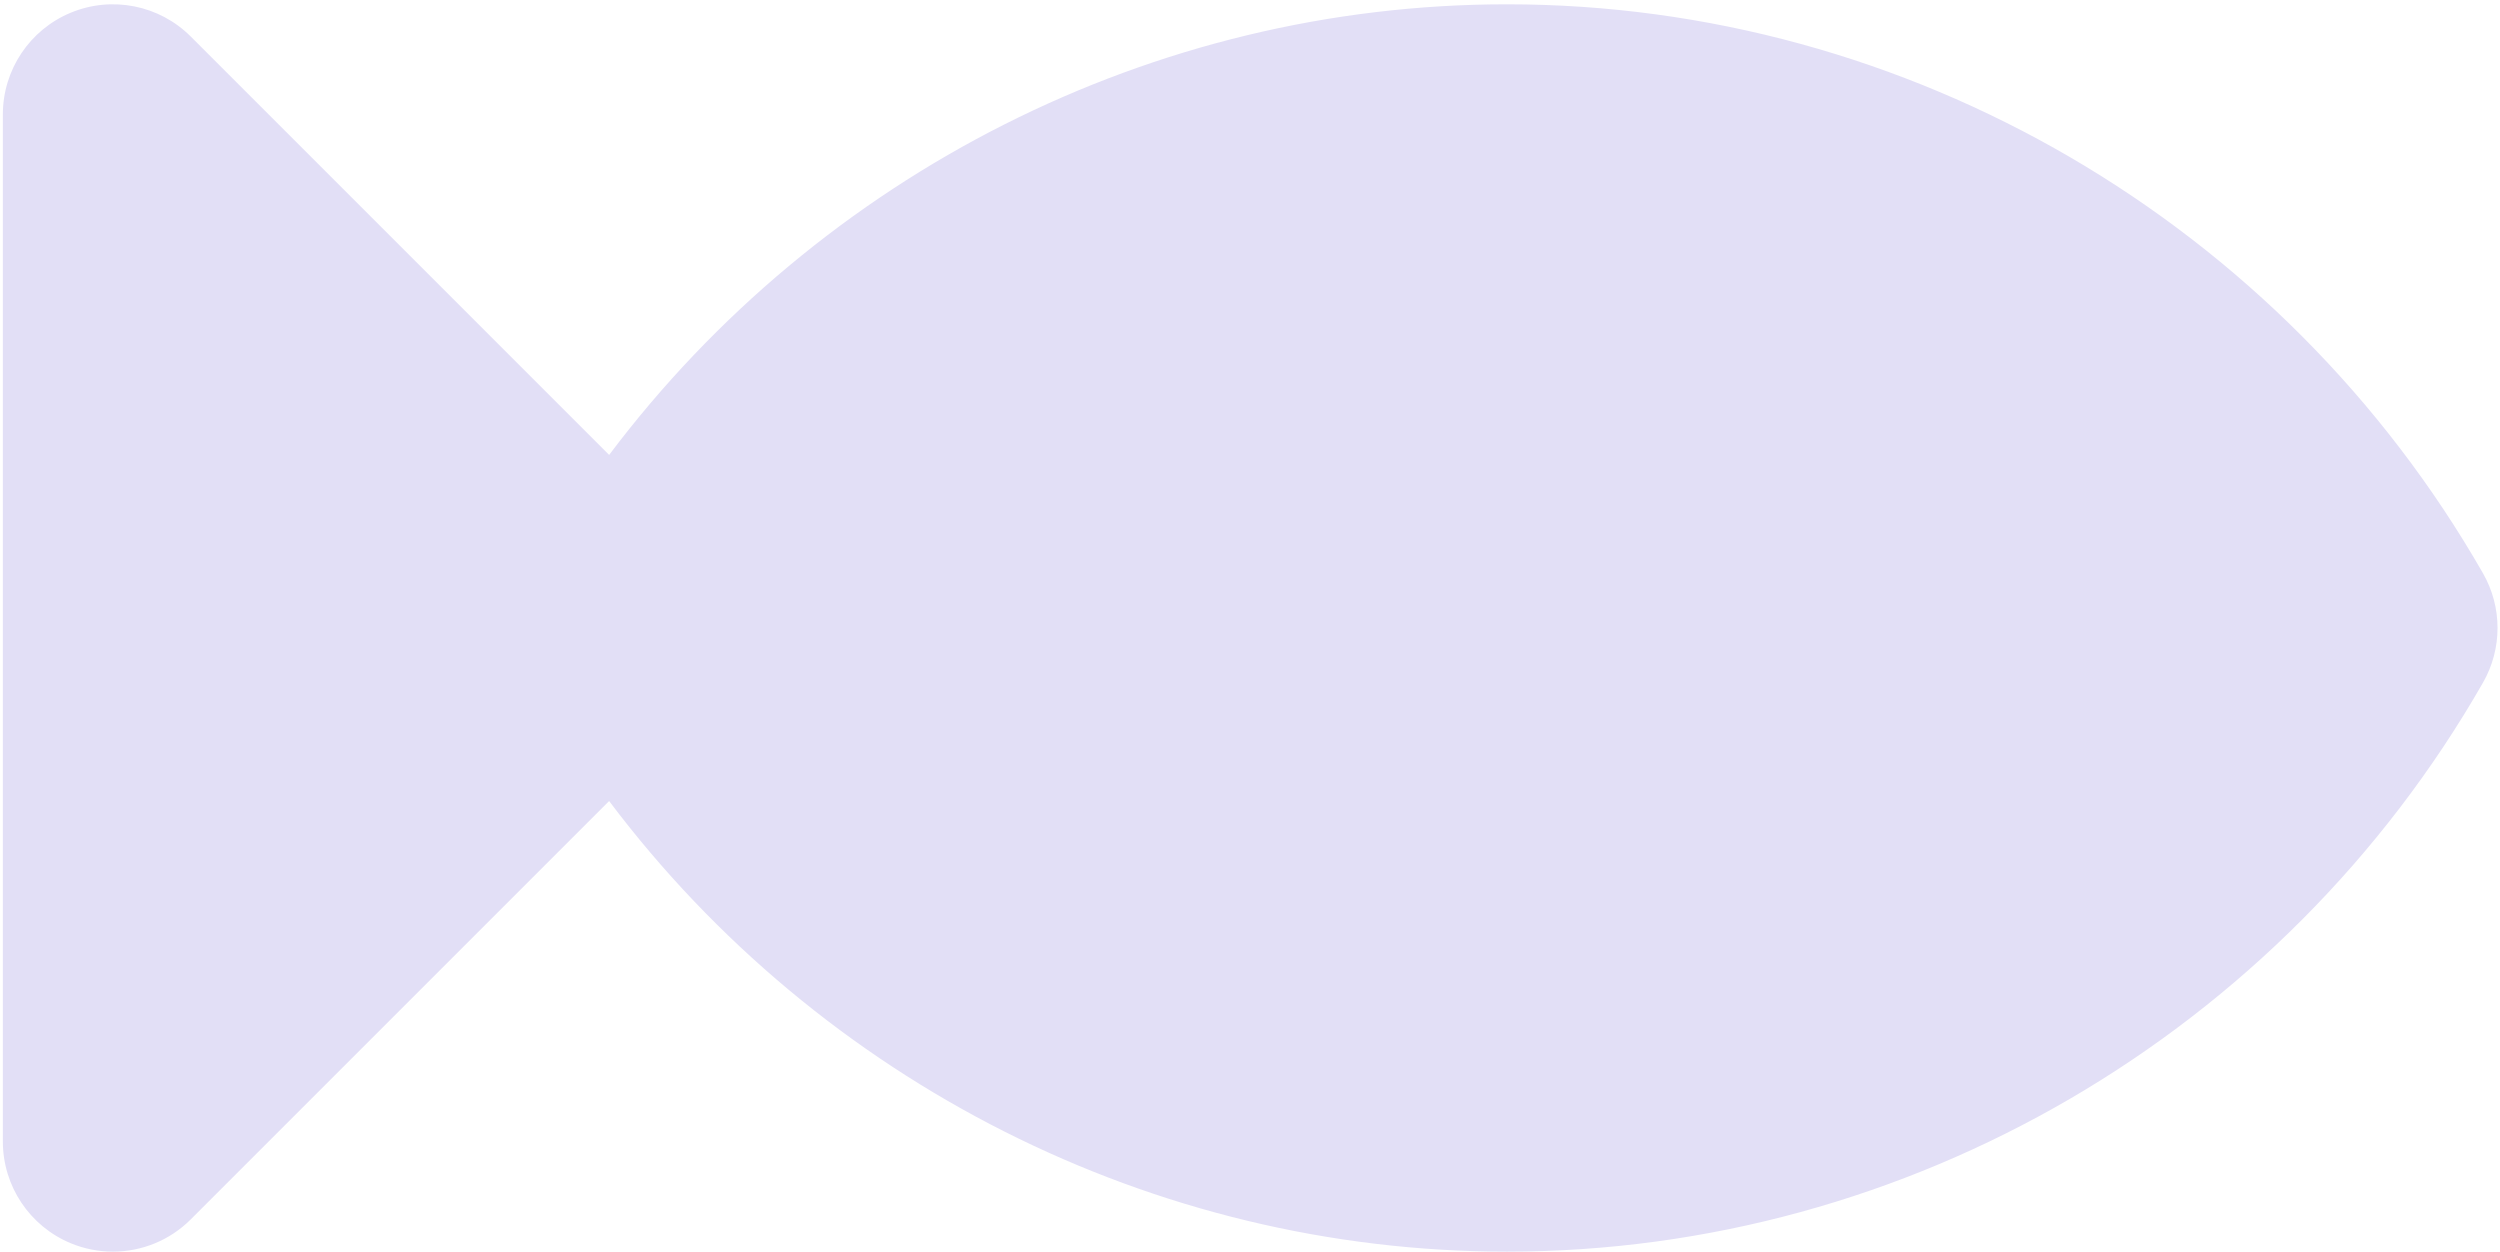 <?xml version="1.0" encoding="UTF-8"?> <svg xmlns="http://www.w3.org/2000/svg" width="529" height="265" viewBox="0 0 529 265" fill="none"><path d="M525.4 121.307C482.884 47.043 403.752 0.911 318.882 0.911C244.013 0.911 173.629 36.824 128.892 96.263L40.364 7.732C33.705 1.069 23.685 -0.92 14.984 2.683C6.28 6.287 0.605 14.78 0.605 24.199V241.557C0.605 250.976 6.28 259.471 14.982 263.073C17.862 264.268 20.889 264.847 23.89 264.847C29.95 264.847 35.906 262.483 40.361 258.024L128.889 169.496C173.626 228.935 244.012 264.847 318.881 264.847C403.754 264.847 482.889 218.712 525.401 144.448C529.504 137.279 529.504 128.475 525.4 121.307Z" fill="#E2DFF6"></path></svg> 